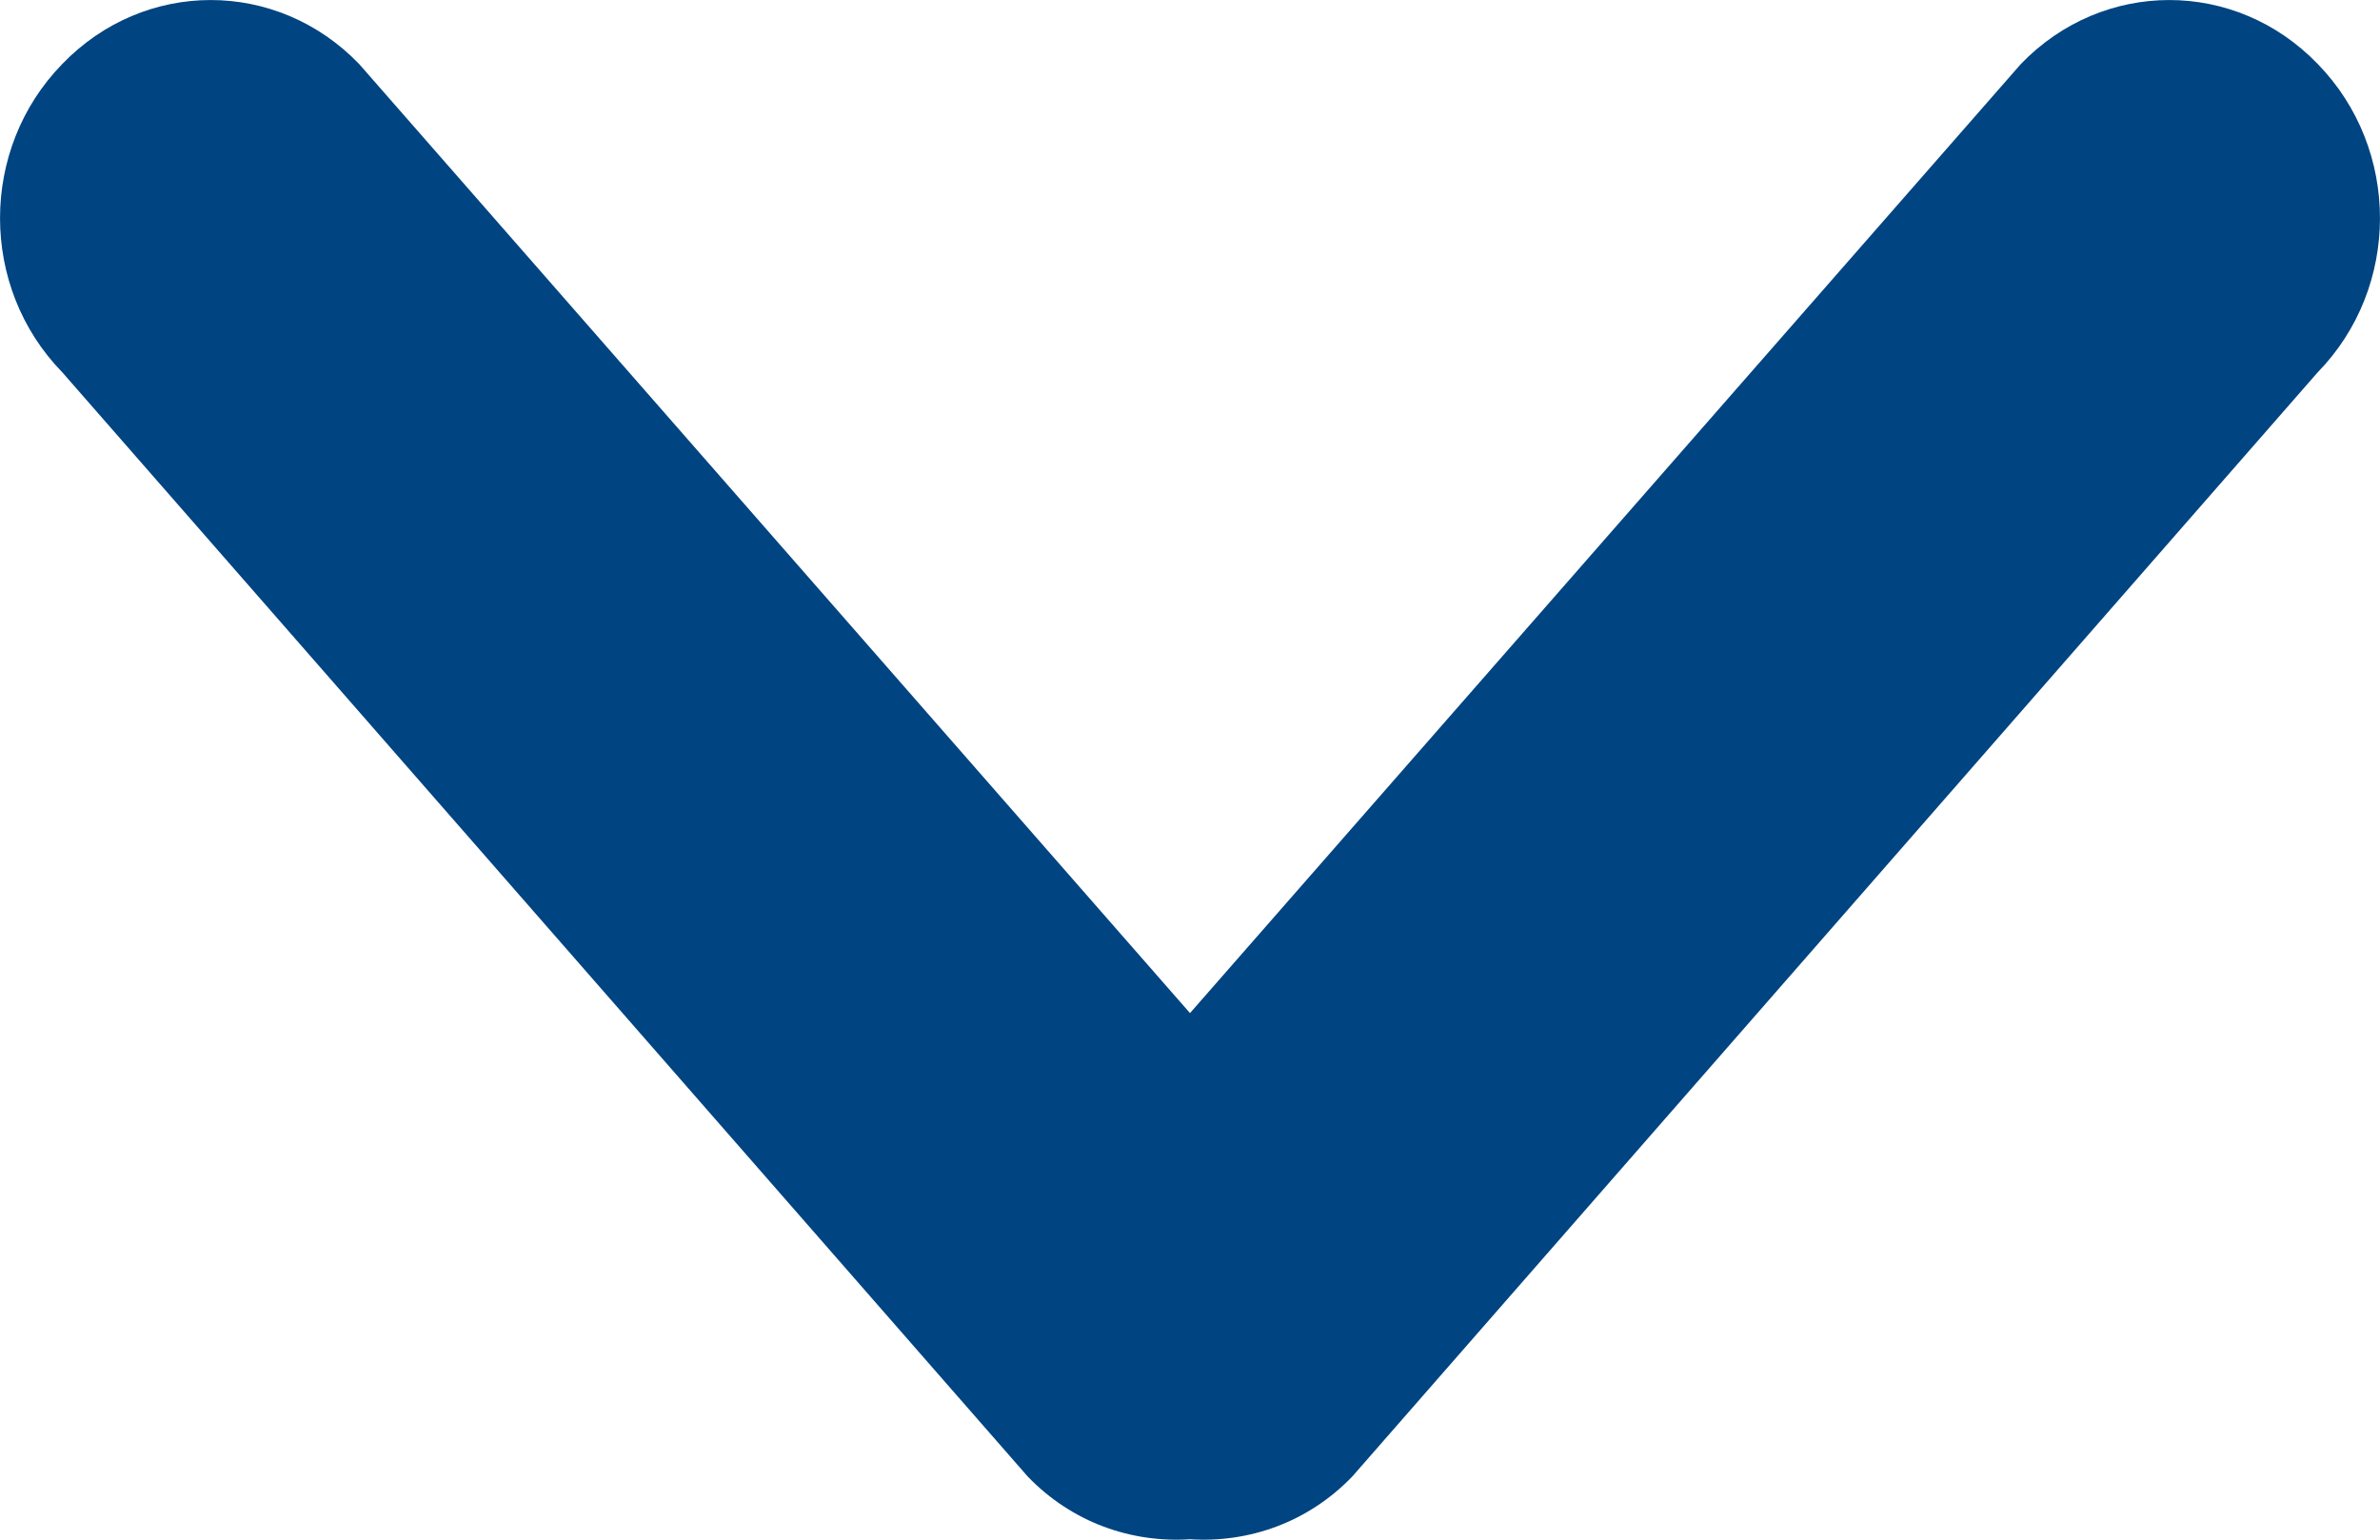 <svg width="17" height="11" viewBox="0 0 17 11" fill="none" xmlns="http://www.w3.org/2000/svg">
<path id="Vector" fill-rule="evenodd" clip-rule="evenodd" d="M9.659 10.549L16.555 2.66C17.148 2.052 17.148 1.065 16.555 0.457C15.968 -0.152 15.022 -0.152 14.435 0.457L8.5 7.238L2.565 0.457C1.978 -0.152 1.032 -0.152 0.445 0.457C-0.148 1.065 -0.148 2.052 0.445 2.66L7.341 10.549C7.659 10.879 8.083 11.024 8.5 10.997C8.917 11.024 9.341 10.879 9.659 10.549Z" fill="#004481"/>
</svg>
